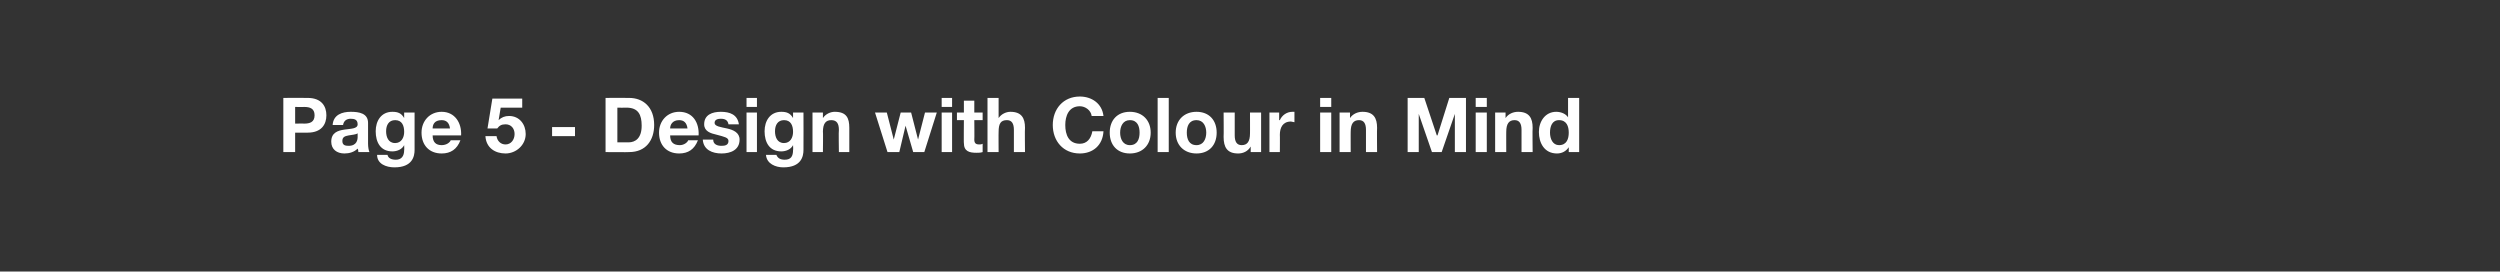 <?xml version="1.0" standalone="no"?>
<!DOCTYPE svg PUBLIC "-//W3C//DTD SVG 1.1//EN" "http://www.w3.org/Graphics/SVG/1.1/DTD/svg11.dtd">
<svg xmlns="http://www.w3.org/2000/svg" version="1.1" width="360px" height="39.1px" viewBox="0 -1 360 39.1" style="top:-1px">
  <rect x="0" y="-1" width="360" height="39.1" fill="#333333" stroke="none"/>
  <desc>Page 5 - Design with Colour in Mind</desc>
  <defs/>
  <g id="Polygon26729">
    <path d="M 42.5 16.8 C 42.5 16.8 43.83 16.78 43.8 16.8 C 44.6 16.8 45.3 16.6 45.3 15.6 C 45.3 14.6 44.6 14.4 43.8 14.4 C 43.83 14.42 42.5 14.4 42.5 14.4 L 42.5 16.8 Z M 40.8 13.1 C 40.8 13.1 44.3 13.08 44.3 13.1 C 46.3 13.1 47 14.3 47 15.6 C 47 16.9 46.3 18.1 44.3 18.1 C 44.3 18.12 42.5 18.1 42.5 18.1 L 42.5 20.9 L 40.8 20.9 L 40.8 13.1 Z M 47.9 17 C 48 15.5 49.3 15.1 50.5 15.1 C 51.7 15.1 53 15.3 53 16.7 C 53 16.7 53 19.7 53 19.7 C 53 20.2 53.1 20.7 53.2 20.9 C 53.2 20.9 51.6 20.9 51.6 20.9 C 51.6 20.8 51.6 20.6 51.5 20.4 C 51 20.9 50.3 21.1 49.6 21.1 C 48.5 21.1 47.7 20.5 47.7 19.4 C 47.7 16.8 51.5 18.2 51.5 16.9 C 51.5 16.2 51 16.1 50.5 16.1 C 49.9 16.1 49.5 16.4 49.4 17 C 49.4 17 47.9 17 47.9 17 Z M 51.5 18.2 C 51.2 18.4 50.7 18.4 50.2 18.5 C 49.7 18.6 49.3 18.7 49.3 19.3 C 49.3 19.9 49.7 20 50.2 20 C 51.4 20 51.5 19.1 51.5 18.7 C 51.5 18.7 51.5 18.2 51.5 18.2 Z M 58.2 18 C 58.2 17.1 57.9 16.3 56.9 16.3 C 56 16.3 55.6 17 55.6 17.9 C 55.6 18.7 55.9 19.6 56.9 19.6 C 57.8 19.6 58.2 18.8 58.2 18 Z M 59.7 20.6 C 59.7 21.5 59.4 23.1 56.8 23.1 C 55.6 23.1 54.3 22.6 54.3 21.3 C 54.3 21.3 55.8 21.3 55.8 21.3 C 55.9 21.8 56.4 22 57 22 C 57.8 22 58.2 21.5 58.2 20.6 C 58.23 20.64 58.2 19.9 58.2 19.9 C 58.2 19.9 58.21 19.89 58.2 19.9 C 57.9 20.5 57.2 20.8 56.5 20.8 C 54.8 20.8 54.1 19.5 54.1 17.9 C 54.1 16.4 54.9 15.1 56.5 15.1 C 57.3 15.1 57.8 15.3 58.2 16 C 58.21 16.01 58.2 16 58.2 16 L 58.2 15.2 L 59.7 15.2 C 59.7 15.2 59.71 20.57 59.7 20.6 Z M 64.8 17.5 C 64.7 16.7 64.3 16.3 63.6 16.3 C 62.5 16.3 62.3 17 62.3 17.5 C 62.3 17.5 64.8 17.5 64.8 17.5 Z M 62.3 18.5 C 62.3 19.5 62.8 19.9 63.6 19.9 C 64.3 19.9 64.8 19.5 64.9 19.2 C 64.9 19.2 66.3 19.2 66.3 19.2 C 65.8 20.5 64.9 21.1 63.6 21.1 C 61.8 21.1 60.7 19.9 60.7 18.1 C 60.7 16.4 61.9 15.1 63.6 15.1 C 65.5 15.1 66.5 16.7 66.4 18.5 C 66.4 18.5 62.3 18.5 62.3 18.5 Z M 75.2 14.5 L 72.1 14.5 L 71.8 16.3 C 71.8 16.3 71.78 16.29 71.8 16.3 C 72.2 15.9 72.7 15.7 73.3 15.7 C 74.8 15.7 75.7 16.9 75.7 18.3 C 75.7 19.9 74.3 21.1 72.8 21.1 C 71.3 21.1 70 20.3 69.9 18.6 C 69.9 18.6 71.5 18.6 71.5 18.6 C 71.6 19.3 72.1 19.8 72.8 19.8 C 73.6 19.8 74.1 19.1 74.1 18.3 C 74.1 17.5 73.6 16.9 72.8 16.9 C 72.2 16.9 71.9 17.1 71.6 17.5 C 71.59 17.49 70.2 17.5 70.2 17.5 L 70.9 13.2 L 75.2 13.2 L 75.2 14.5 Z M 79.5 17.3 L 82.8 17.3 L 82.8 18.6 L 79.5 18.6 L 79.5 17.3 Z M 88.9 19.5 C 88.9 19.5 90.48 19.48 90.5 19.5 C 91.5 19.5 92.4 18.9 92.4 17.1 C 92.4 15.5 91.9 14.5 90.2 14.5 C 90.17 14.53 88.9 14.5 88.9 14.5 L 88.9 19.5 Z M 87.2 13.1 C 87.2 13.1 90.6 13.08 90.6 13.1 C 92.6 13.1 94.2 14.4 94.2 17 C 94.2 19.2 93 20.9 90.6 20.9 C 90.6 20.93 87.2 20.9 87.2 20.9 L 87.2 13.1 Z M 99 17.5 C 98.9 16.7 98.5 16.3 97.8 16.3 C 96.8 16.3 96.5 17 96.5 17.5 C 96.5 17.5 99 17.5 99 17.5 Z M 96.5 18.5 C 96.5 19.5 97 19.9 97.9 19.9 C 98.5 19.9 99 19.5 99.1 19.2 C 99.1 19.2 100.5 19.2 100.5 19.2 C 100 20.5 99.1 21.1 97.8 21.1 C 96 21.1 94.9 19.9 94.9 18.1 C 94.9 16.4 96.1 15.1 97.8 15.1 C 99.8 15.1 100.7 16.7 100.6 18.5 C 100.6 18.5 96.5 18.5 96.5 18.5 Z M 102.7 19.1 C 102.7 19.8 103.3 20 103.9 20 C 104.4 20 104.9 19.9 104.9 19.3 C 104.9 18.8 104.3 18.7 103.2 18.4 C 102.3 18.2 101.4 17.9 101.4 16.9 C 101.4 15.5 102.6 15.1 103.8 15.1 C 105.1 15.1 106.2 15.5 106.4 16.9 C 106.4 16.9 104.9 16.9 104.9 16.9 C 104.8 16.3 104.4 16.1 103.8 16.1 C 103.4 16.1 102.9 16.2 102.9 16.7 C 102.9 17.2 103.8 17.3 104.7 17.5 C 105.6 17.7 106.5 18.1 106.5 19.1 C 106.5 20.6 105.2 21.1 103.9 21.1 C 102.6 21.1 101.3 20.6 101.2 19.1 C 101.2 19.1 102.7 19.1 102.7 19.1 Z M 109 14.4 L 107.5 14.4 L 107.5 13.1 L 109 13.1 L 109 14.4 Z M 107.5 15.2 L 109 15.2 L 109 20.9 L 107.5 20.9 L 107.5 15.2 Z M 114.2 18 C 114.2 17.1 113.9 16.3 112.9 16.3 C 112 16.3 111.6 17 111.6 17.9 C 111.6 18.7 111.9 19.6 112.9 19.6 C 113.8 19.6 114.2 18.8 114.2 18 Z M 115.7 20.6 C 115.7 21.5 115.4 23.1 112.8 23.1 C 111.7 23.1 110.4 22.6 110.3 21.3 C 110.3 21.3 111.8 21.3 111.8 21.3 C 112 21.8 112.4 22 113 22 C 113.9 22 114.2 21.5 114.2 20.6 C 114.24 20.64 114.2 19.9 114.2 19.9 C 114.2 19.9 114.22 19.89 114.2 19.9 C 113.9 20.5 113.2 20.8 112.5 20.8 C 110.8 20.8 110.1 19.5 110.1 17.9 C 110.1 16.4 110.9 15.1 112.5 15.1 C 113.3 15.1 113.8 15.3 114.2 16 C 114.22 16.01 114.2 16 114.2 16 L 114.2 15.2 L 115.7 15.2 C 115.7 15.2 115.72 20.57 115.7 20.6 Z M 117 15.2 L 118.5 15.2 L 118.5 16 C 118.5 16 118.49 16.04 118.5 16 C 118.9 15.4 119.6 15.1 120.2 15.1 C 121.9 15.1 122.3 16 122.3 17.4 C 122.31 17.44 122.3 20.9 122.3 20.9 L 120.8 20.9 C 120.8 20.9 120.75 17.72 120.8 17.7 C 120.8 16.8 120.5 16.3 119.7 16.3 C 118.9 16.3 118.5 16.8 118.5 18 C 118.54 17.95 118.5 20.9 118.5 20.9 L 117 20.9 L 117 15.2 Z M 133.1 20.9 L 131.5 20.9 L 130.4 17.1 L 130.4 17.1 L 129.5 20.9 L 127.8 20.9 L 126 15.2 L 127.7 15.2 L 128.7 19.1 L 128.7 19.1 L 129.7 15.2 L 131.2 15.2 L 132.2 19.1 L 132.2 19.1 L 133.2 15.2 L 134.9 15.2 L 133.1 20.9 Z M 137.1 14.4 L 135.6 14.4 L 135.6 13.1 L 137.1 13.1 L 137.1 14.4 Z M 135.6 15.2 L 137.1 15.2 L 137.1 20.9 L 135.6 20.9 L 135.6 15.2 Z M 140.3 15.2 L 141.5 15.2 L 141.5 16.3 L 140.3 16.3 C 140.3 16.3 140.33 19.11 140.3 19.1 C 140.3 19.6 140.5 19.8 141 19.8 C 141.2 19.8 141.3 19.8 141.5 19.7 C 141.5 19.7 141.5 20.9 141.5 20.9 C 141.2 21 140.9 21 140.6 21 C 139.6 21 138.8 20.8 138.8 19.6 C 138.77 19.65 138.8 16.3 138.8 16.3 L 137.8 16.3 L 137.8 15.2 L 138.8 15.2 L 138.8 13.5 L 140.3 13.5 L 140.3 15.2 Z M 142.2 13.1 L 143.8 13.1 L 143.8 16 C 143.8 16 143.82 16.04 143.8 16 C 144.2 15.4 144.9 15.1 145.5 15.1 C 147.1 15.1 147.6 16 147.6 17.4 C 147.56 17.44 147.6 20.9 147.6 20.9 L 146 20.9 C 146 20.9 146 17.72 146 17.7 C 146 16.8 145.7 16.3 145 16.3 C 144.1 16.3 143.8 16.8 143.8 18 C 143.78 17.95 143.8 20.9 143.8 20.9 L 142.2 20.9 L 142.2 13.1 Z M 157.2 15.7 C 157.1 14.9 156.3 14.3 155.5 14.3 C 153.9 14.3 153.4 15.7 153.4 17 C 153.4 18.4 153.9 19.7 155.5 19.7 C 156.5 19.7 157.1 19 157.3 17.9 C 157.3 17.9 158.9 17.9 158.9 17.9 C 158.8 19.9 157.4 21.1 155.5 21.1 C 153.1 21.1 151.6 19.3 151.6 17 C 151.6 14.7 153.1 12.9 155.5 12.9 C 157.2 12.9 158.7 13.9 158.9 15.7 C 158.9 15.7 157.2 15.7 157.2 15.7 Z M 162.7 19.9 C 163.8 19.9 164.1 19 164.1 18.1 C 164.1 17.2 163.8 16.3 162.7 16.3 C 161.7 16.3 161.3 17.2 161.3 18.1 C 161.3 19 161.7 19.9 162.7 19.9 Z M 162.7 15.1 C 164.5 15.1 165.7 16.3 165.7 18.1 C 165.7 19.9 164.5 21.1 162.7 21.1 C 160.9 21.1 159.8 19.9 159.8 18.1 C 159.8 16.3 160.9 15.1 162.7 15.1 Z M 166.7 13.1 L 168.3 13.1 L 168.3 20.9 L 166.7 20.9 L 166.7 13.1 Z M 172.3 19.9 C 173.3 19.9 173.7 19 173.7 18.1 C 173.7 17.2 173.3 16.3 172.3 16.3 C 171.2 16.3 170.9 17.2 170.9 18.1 C 170.9 19 171.2 19.9 172.3 19.9 Z M 172.3 15.1 C 174.1 15.1 175.2 16.3 175.2 18.1 C 175.2 19.9 174.1 21.1 172.3 21.1 C 170.5 21.1 169.3 19.9 169.3 18.1 C 169.3 16.3 170.5 15.1 172.3 15.1 Z M 181.6 20.9 L 180.1 20.9 L 180.1 20.1 C 180.1 20.1 180.05 20.14 180.1 20.1 C 179.7 20.8 179 21.1 178.3 21.1 C 176.7 21.1 176.2 20.2 176.2 18.7 C 176.23 18.75 176.2 15.2 176.2 15.2 L 177.8 15.2 C 177.8 15.2 177.79 18.46 177.8 18.5 C 177.8 19.4 178.1 19.9 178.8 19.9 C 179.6 19.9 180 19.4 180 18.2 C 180.01 18.23 180 15.2 180 15.2 L 181.6 15.2 L 181.6 20.9 Z M 182.8 15.2 L 184.2 15.2 L 184.2 16.3 C 184.2 16.3 184.26 16.3 184.3 16.3 C 184.6 15.6 185.3 15.1 186.1 15.1 C 186.2 15.1 186.3 15.1 186.4 15.1 C 186.4 15.1 186.4 16.6 186.4 16.6 C 186.3 16.6 186 16.5 185.9 16.5 C 184.7 16.5 184.3 17.4 184.3 18.4 C 184.32 18.37 184.3 20.9 184.3 20.9 L 182.8 20.9 L 182.8 15.2 Z M 191.7 14.4 L 190.1 14.4 L 190.1 13.1 L 191.7 13.1 L 191.7 14.4 Z M 190.1 15.2 L 191.7 15.2 L 191.7 20.9 L 190.1 20.9 L 190.1 15.2 Z M 192.9 15.2 L 194.4 15.2 L 194.4 16 C 194.4 16 194.45 16.04 194.4 16 C 194.8 15.4 195.5 15.1 196.2 15.1 C 197.8 15.1 198.3 16 198.3 17.4 C 198.27 17.44 198.3 20.9 198.3 20.9 L 196.7 20.9 C 196.7 20.9 196.7 17.72 196.7 17.7 C 196.7 16.8 196.4 16.3 195.7 16.3 C 194.9 16.3 194.5 16.8 194.5 18 C 194.49 17.95 194.5 20.9 194.5 20.9 L 192.9 20.9 L 192.9 15.2 Z M 202.7 13.1 L 205.1 13.1 L 206.9 18.5 L 207 18.5 L 208.7 13.1 L 211.1 13.1 L 211.1 20.9 L 209.5 20.9 L 209.5 15.4 L 209.5 15.4 L 207.6 20.9 L 206.2 20.9 L 204.3 15.4 L 204.3 15.4 L 204.3 20.9 L 202.7 20.9 L 202.7 13.1 Z M 214.1 14.4 L 212.5 14.4 L 212.5 13.1 L 214.1 13.1 L 214.1 14.4 Z M 212.5 15.2 L 214.1 15.2 L 214.1 20.9 L 212.5 20.9 L 212.5 15.2 Z M 215.3 15.2 L 216.8 15.2 L 216.8 16 C 216.8 16 216.84 16.04 216.8 16 C 217.2 15.4 217.9 15.1 218.6 15.1 C 220.2 15.1 220.7 16 220.7 17.4 C 220.66 17.44 220.7 20.9 220.7 20.9 L 219.1 20.9 C 219.1 20.9 219.1 17.72 219.1 17.7 C 219.1 16.8 218.8 16.3 218.1 16.3 C 217.3 16.3 216.9 16.8 216.9 18 C 216.89 17.95 216.9 20.9 216.9 20.9 L 215.3 20.9 L 215.3 15.2 Z M 224.5 16.3 C 223.5 16.3 223.2 17.2 223.2 18.1 C 223.2 19 223.6 19.9 224.5 19.9 C 225.6 19.9 225.9 19 225.9 18.1 C 225.9 17.2 225.6 16.3 224.5 16.3 Z M 225.9 20.2 C 225.9 20.2 225.89 20.21 225.9 20.2 C 225.5 20.8 224.9 21.1 224.2 21.1 C 222.4 21.1 221.6 19.6 221.6 18 C 221.6 16.5 222.5 15.1 224.1 15.1 C 224.8 15.1 225.5 15.4 225.8 15.9 C 225.81 15.94 225.8 15.9 225.8 15.9 L 225.8 13.1 L 227.4 13.1 L 227.4 20.9 L 225.9 20.9 L 225.9 20.2 Z " stroke="none" fill="#fff"/>
  </g>
</svg>